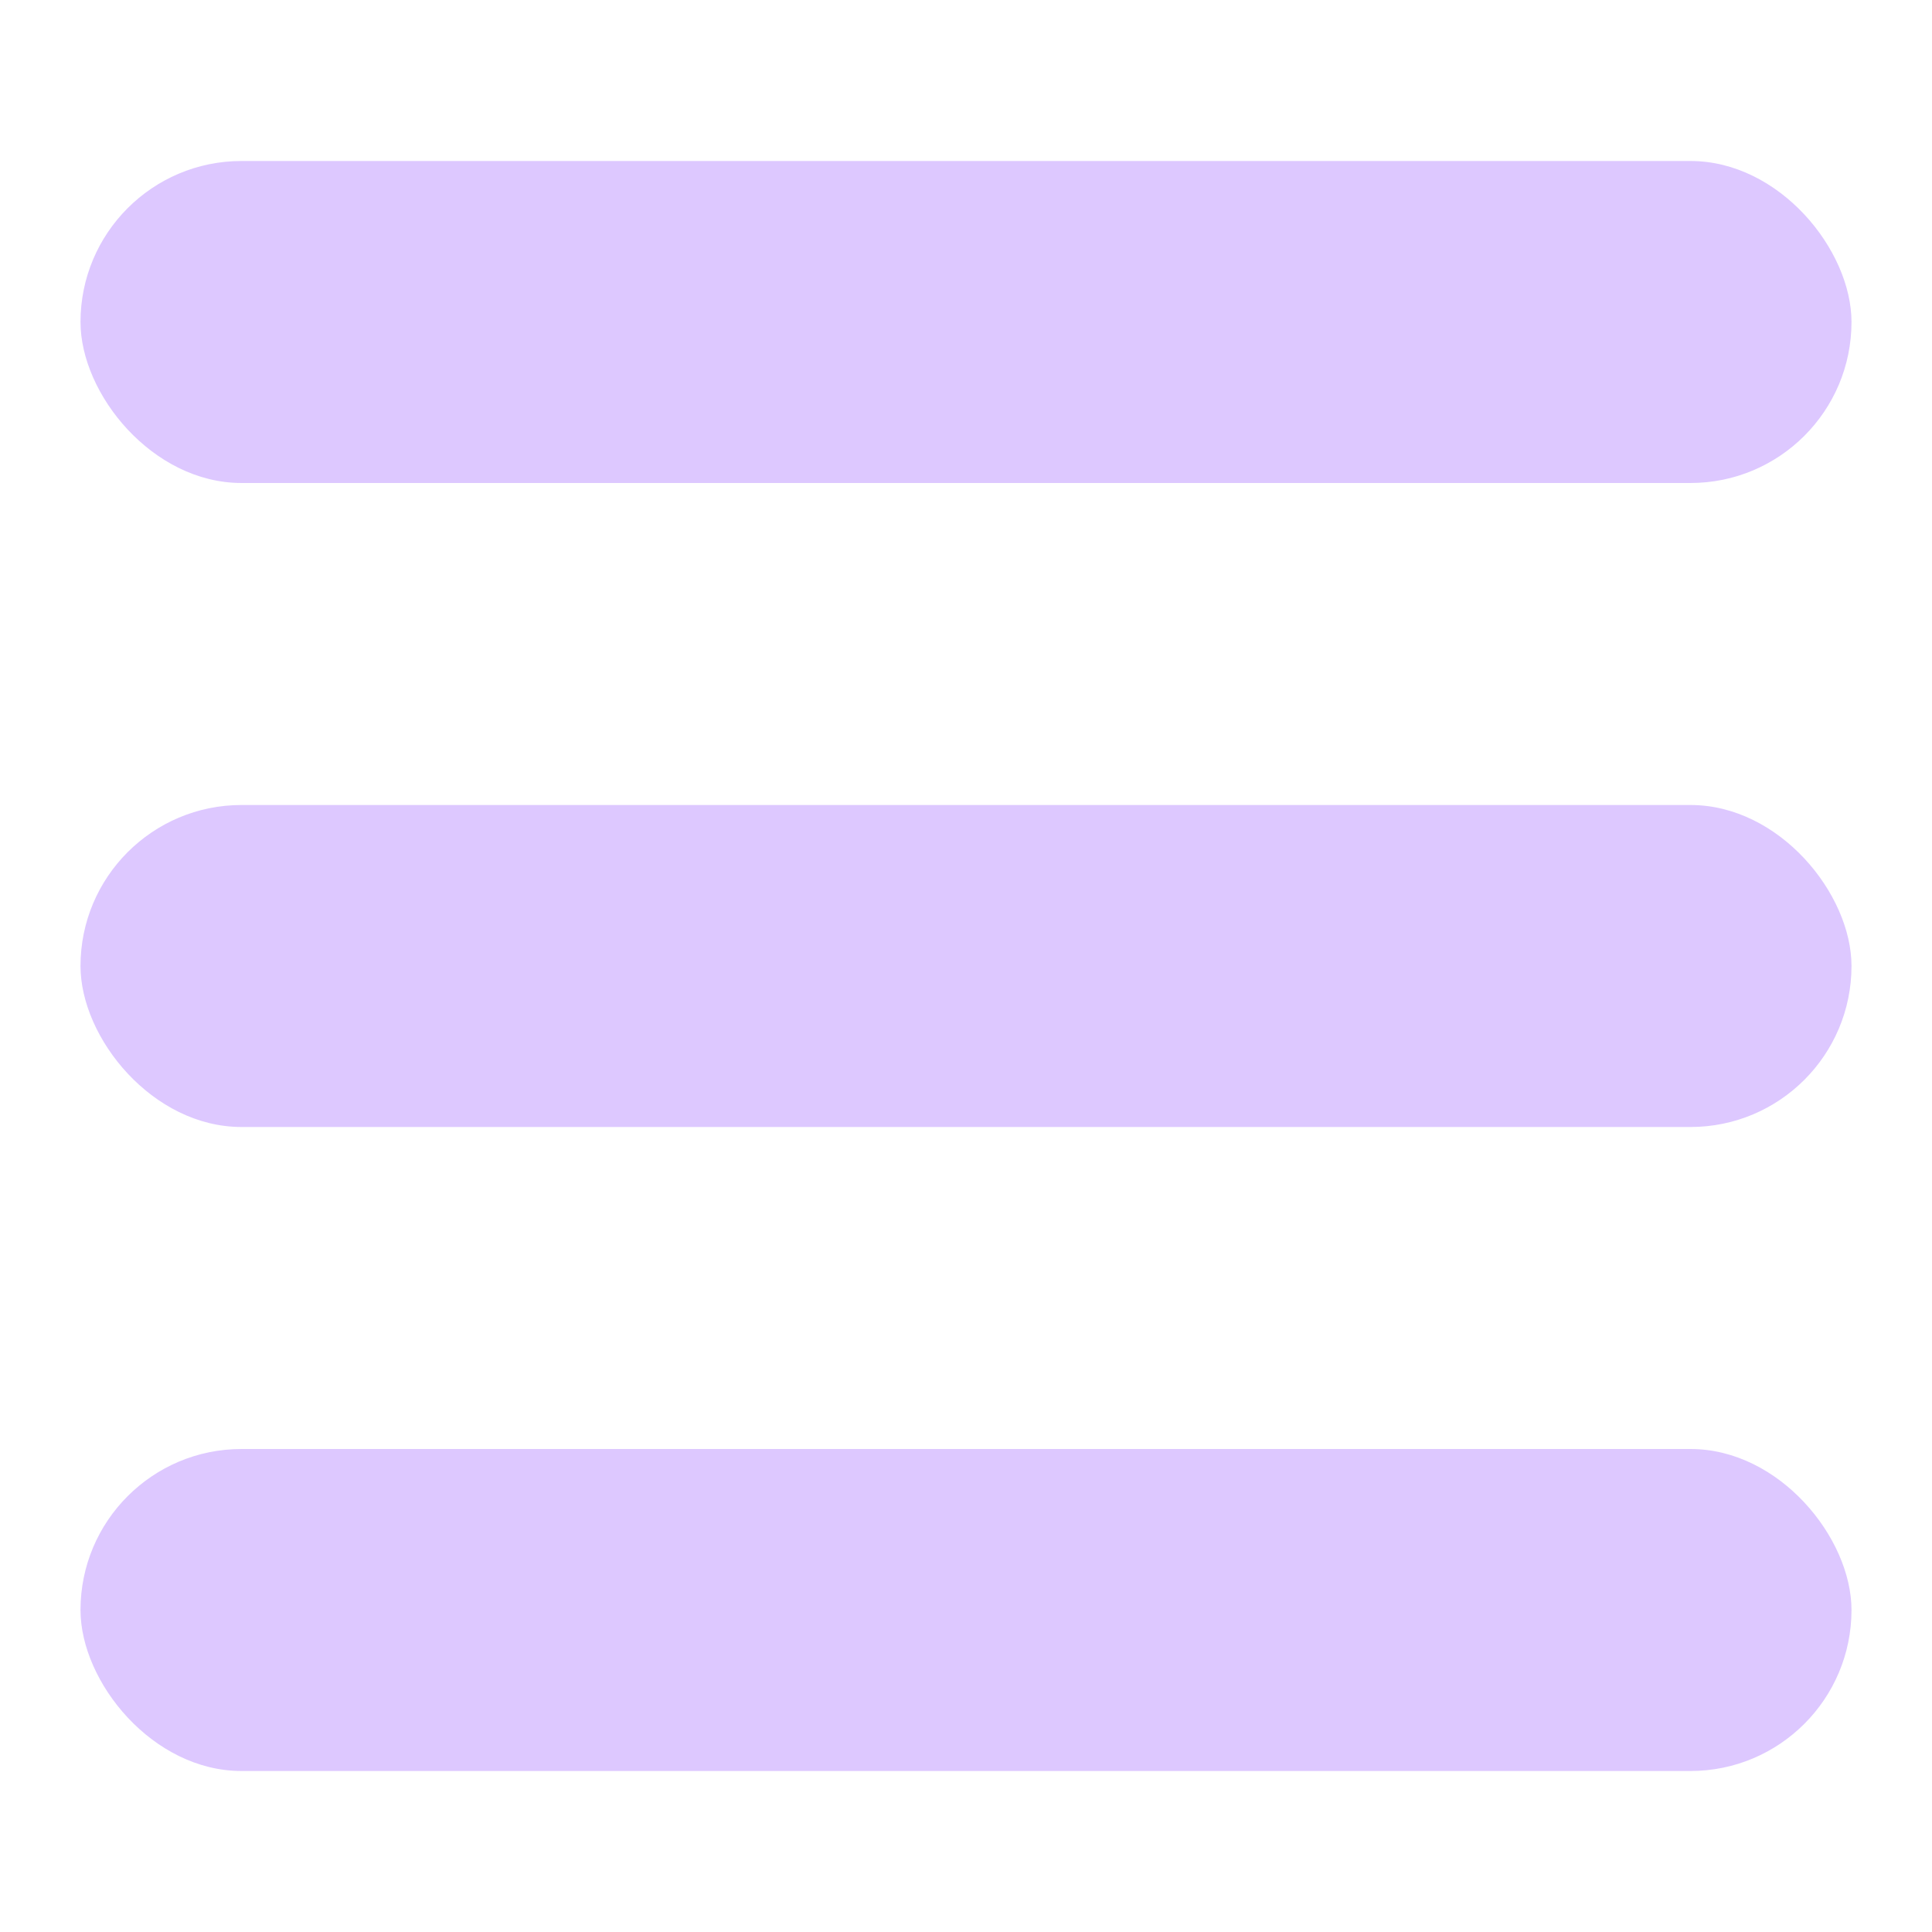 <svg xmlns="http://www.w3.org/2000/svg" version="1.1" xmlns:xlink="http://www.w3.org/1999/xlink" width="512" height="512" x="0" y="0" viewBox="0 0 24 24" style="enable-background:new 0 0 512 512" xml:space="preserve" class=""><g><g fill="#232323"><rect width="22" height="4" x="1" y="2" rx="2" fill="#ddc8ff" opacity="1" data-original="#232323" class=""></rect><rect width="22" height="4" x="1" y="18" rx="2" fill="#ddc8ff" opacity="1" data-original="#232323" class=""></rect><rect width="22" height="4" x="1" y="10" rx="2" fill="#ddc8ff" opacity="1" data-original="#232323" class=""></rect></g></g></svg>